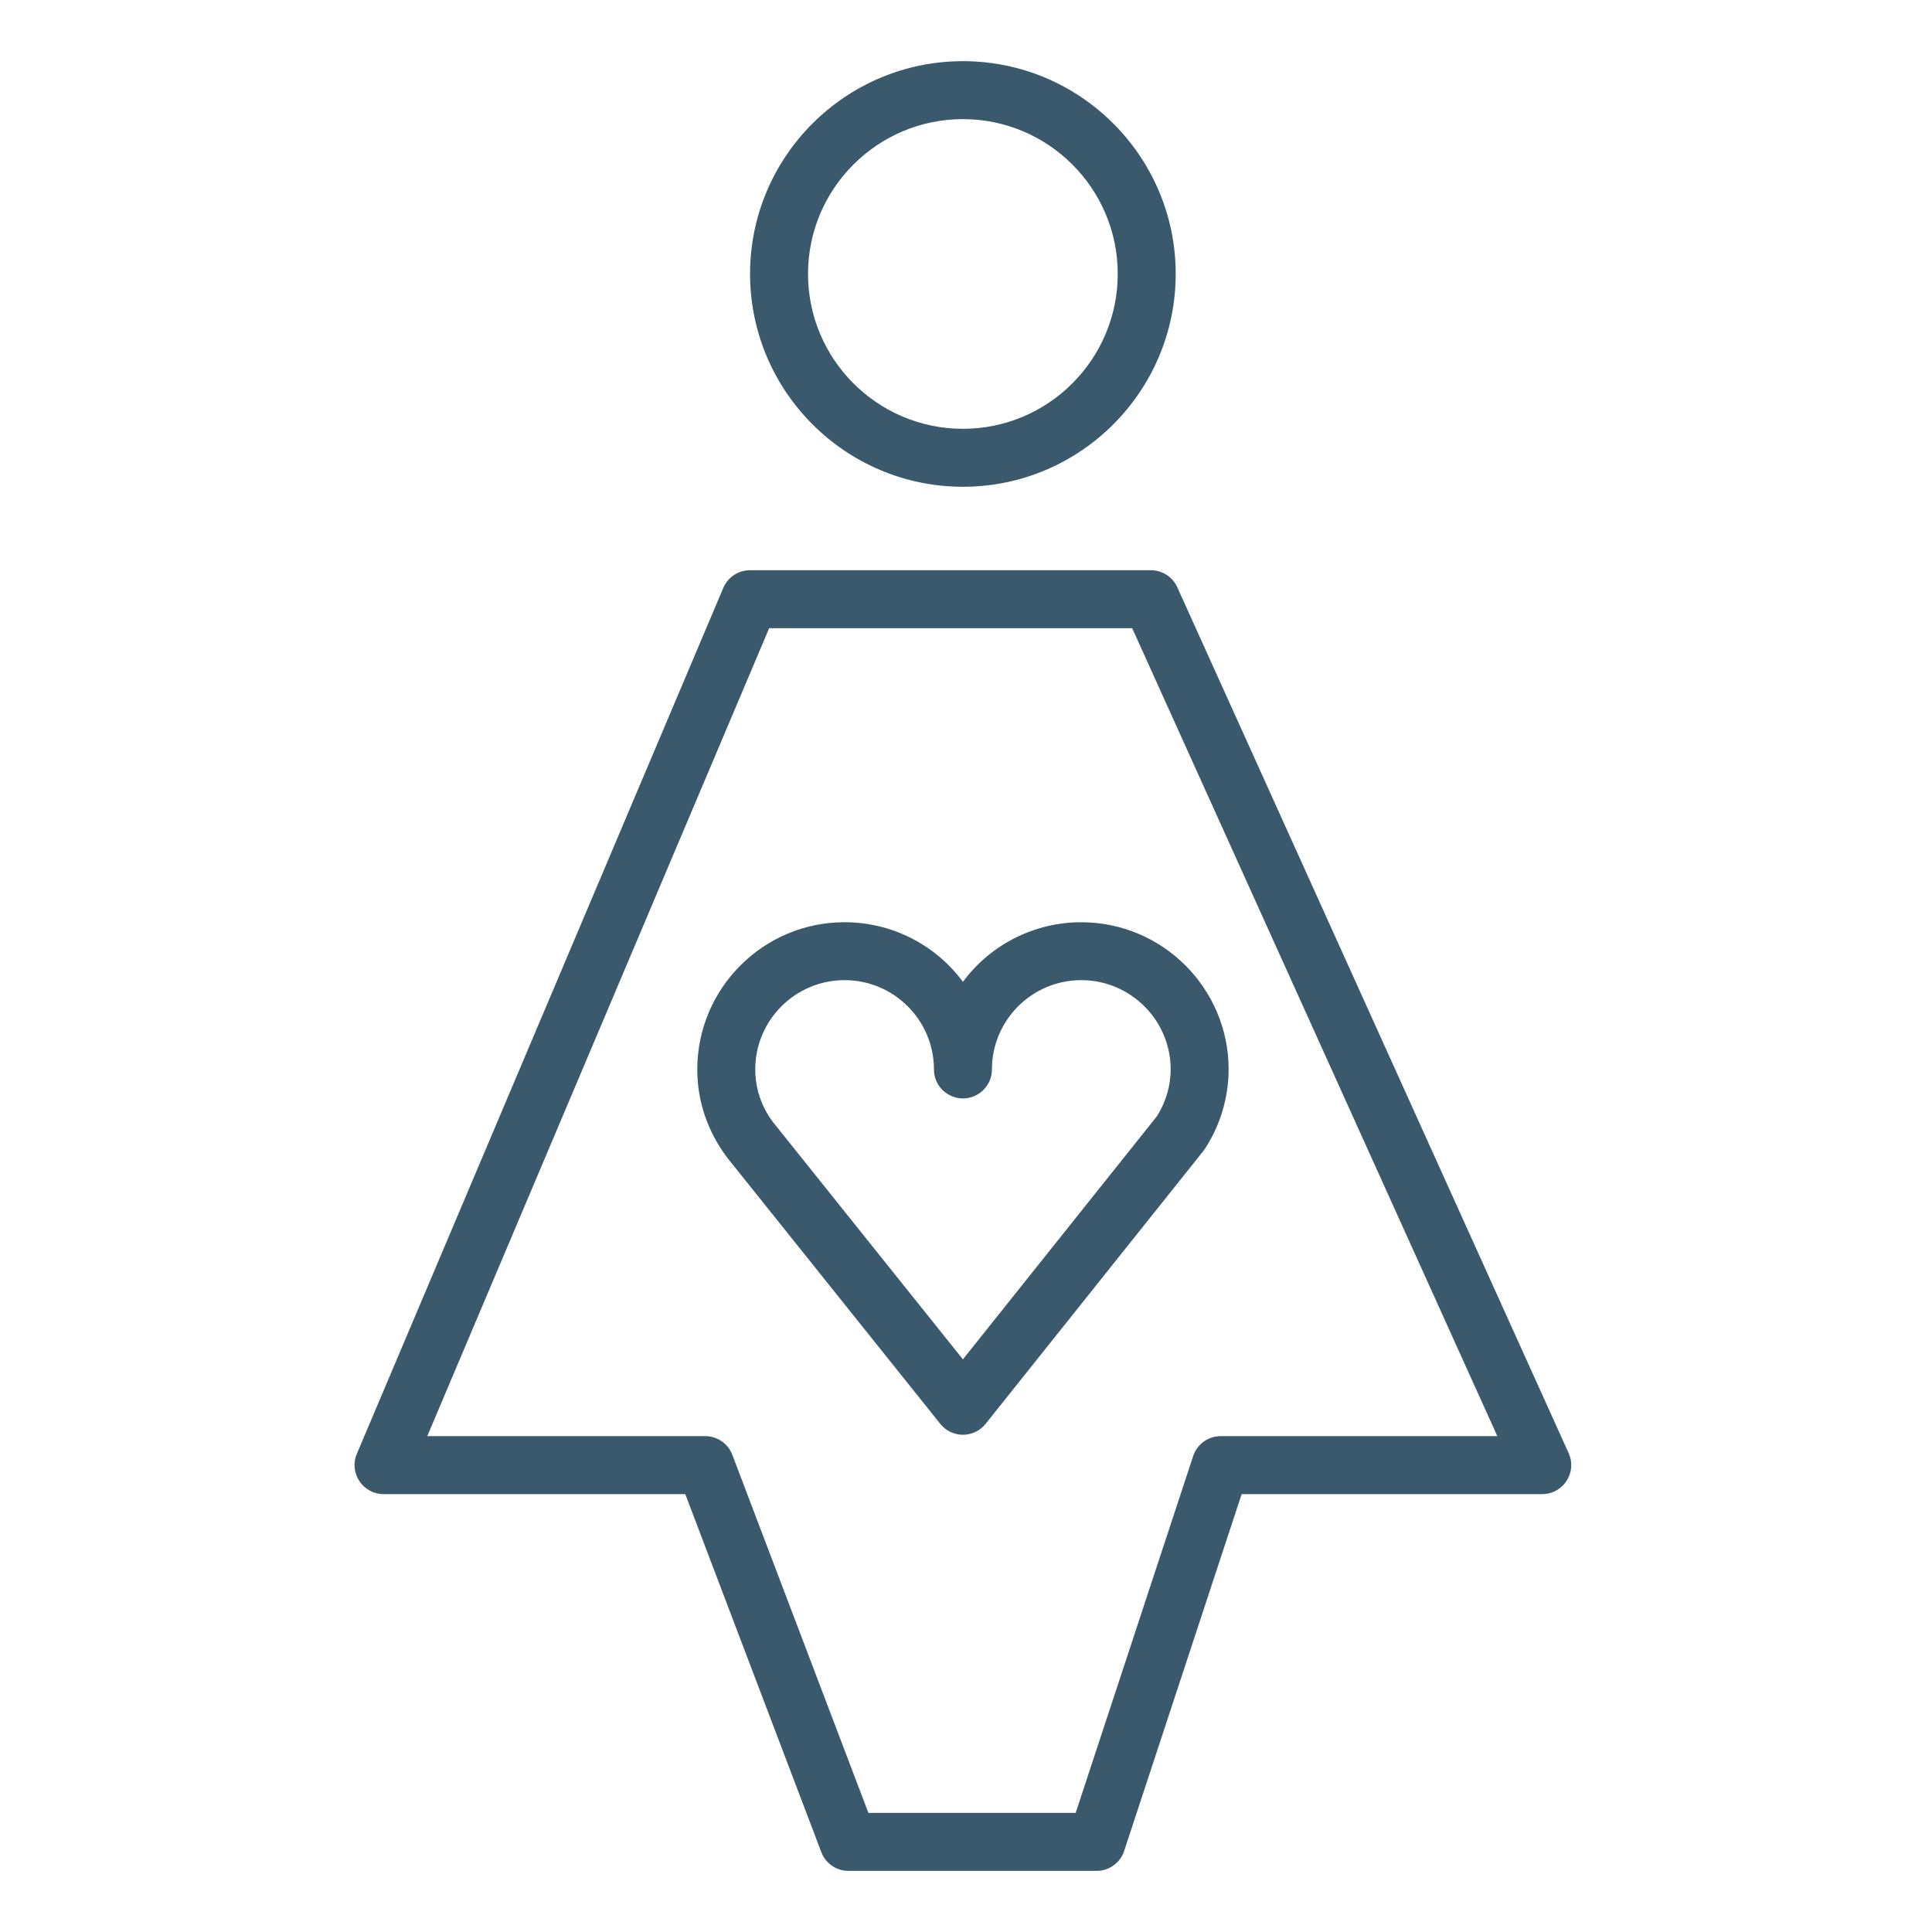 <?xml version="1.0" encoding="UTF-8"?> <svg xmlns="http://www.w3.org/2000/svg" viewBox="1950 2450 100 100" width="100" height="100"><path fill="#3a596d" stroke="none" fill-opacity="1" stroke-width="1" stroke-opacity="1" color="rgb(51, 51, 51)" fill-rule="evenodd" id="tSvg281255a002" title="Path 5" d="M 1999.841 2500.82 C 1998.403 2498.878 1996.13 2497.733 1993.714 2497.734 C 1989.511 2497.734 1986.091 2501.152 1986.091 2505.355 C 1986.091 2506.991 1986.616 2508.557 1987.641 2509.921 C 1991.318 2514.514 1994.994 2519.108 1998.671 2523.701 C 1998.955 2524.056 1999.387 2524.263 1999.842 2524.263 C 1999.842 2524.263 1999.843 2524.263 1999.843 2524.263 C 2000.299 2524.263 2000.73 2524.055 2001.015 2523.699 C 2004.772 2518.99 2008.53 2514.281 2012.287 2509.572 C 2012.319 2509.532 2012.349 2509.49 2012.377 2509.447 C 2013.166 2508.228 2013.589 2506.808 2013.594 2505.356 C 2013.594 2501.154 2010.171 2497.735 2005.964 2497.735C 2003.549 2497.734 2001.277 2498.879 1999.841 2500.82Z M 2010.594 2505.354 C 2010.594 2506.191 2010.351 2507.023 2009.891 2507.764 C 2006.541 2511.963 2003.19 2516.161 1999.84 2520.36 C 1996.564 2516.267 1993.288 2512.175 1990.012 2508.082 C 1989.415 2507.297 1989.092 2506.339 1989.091 2505.353 C 1989.094 2502.801 1991.162 2500.734 1993.714 2500.732 C 1996.267 2500.733 1998.337 2502.8 1998.342 2505.353 C 1998.342 2506.508 1999.592 2507.229 2000.592 2506.652 C 2001.056 2506.384 2001.342 2505.889 2001.342 2505.353 C 2001.345 2502.802 2003.413 2500.734 2005.964 2500.732C 2008.517 2500.734 2010.594 2502.806 2010.594 2505.354Z M 1999.842 2475.195 C 2005.914 2475.195 2010.854 2470.252 2010.854 2464.176 C 2010.854 2458.105 2005.915 2453.166 1999.842 2453.166 C 1993.767 2453.166 1988.823 2458.105 1988.823 2464.176C 1988.824 2470.252 1993.767 2475.195 1999.842 2475.195Z M 1999.842 2456.166 C 2004.26 2456.166 2007.854 2459.759 2007.854 2464.176 C 2007.854 2468.598 2004.26 2472.195 1999.842 2472.195 C 1995.42 2472.195 1991.823 2468.598 1991.823 2464.176C 1991.824 2459.759 1995.42 2456.166 1999.842 2456.166Z"></path><path fill="#3a596d" stroke="none" fill-opacity="1" stroke-width="1" stroke-opacity="1" color="rgb(51, 51, 51)" fill-rule="evenodd" id="tSvg76a6a5ea9" title="Path 6" d="M 2031.194 2525.216 C 2024.442 2510.276 2017.689 2495.337 2010.937 2480.397 C 2010.694 2479.86 2010.159 2479.515 2009.57 2479.515 C 2002.653 2479.515 1995.736 2479.515 1988.819 2479.515 C 1988.216 2479.515 1987.672 2479.876 1987.437 2480.431 C 1981.115 2495.371 1974.792 2510.31 1968.47 2525.25 C 1968.053 2526.239 1968.779 2527.333 1969.852 2527.335 C 1975.058 2527.335 1980.263 2527.335 1985.469 2527.335 C 1987.817 2533.513 1990.164 2539.691 1992.512 2545.869 C 1992.733 2546.451 1993.291 2546.836 1993.914 2546.836 C 1998.196 2546.836 2002.479 2546.836 2006.761 2546.836 C 2007.408 2546.836 2007.983 2546.42 2008.186 2545.805 C 2010.213 2539.648 2012.241 2533.492 2014.268 2527.335 C 2019.454 2527.335 2024.641 2527.335 2029.827 2527.335C 2030.916 2527.333 2031.641 2526.209 2031.194 2525.216Z M 2013.183 2524.334 C 2012.536 2524.334 2011.961 2524.75 2011.758 2525.365 C 2009.731 2531.522 2007.703 2537.678 2005.676 2543.835 C 2002.1 2543.835 1998.524 2543.835 1994.948 2543.835 C 1992.6 2537.657 1990.253 2531.479 1987.905 2525.301 C 1987.684 2524.719 1987.126 2524.334 1986.503 2524.334 C 1981.707 2524.334 1976.911 2524.334 1972.115 2524.334 C 1978.014 2510.394 1983.913 2496.454 1989.812 2482.514 C 1996.075 2482.514 2002.338 2482.514 2008.601 2482.514 C 2014.901 2496.454 2021.201 2510.394 2027.501 2524.334C 2022.728 2524.334 2017.956 2524.334 2013.183 2524.334Z"></path><defs> </defs></svg> 